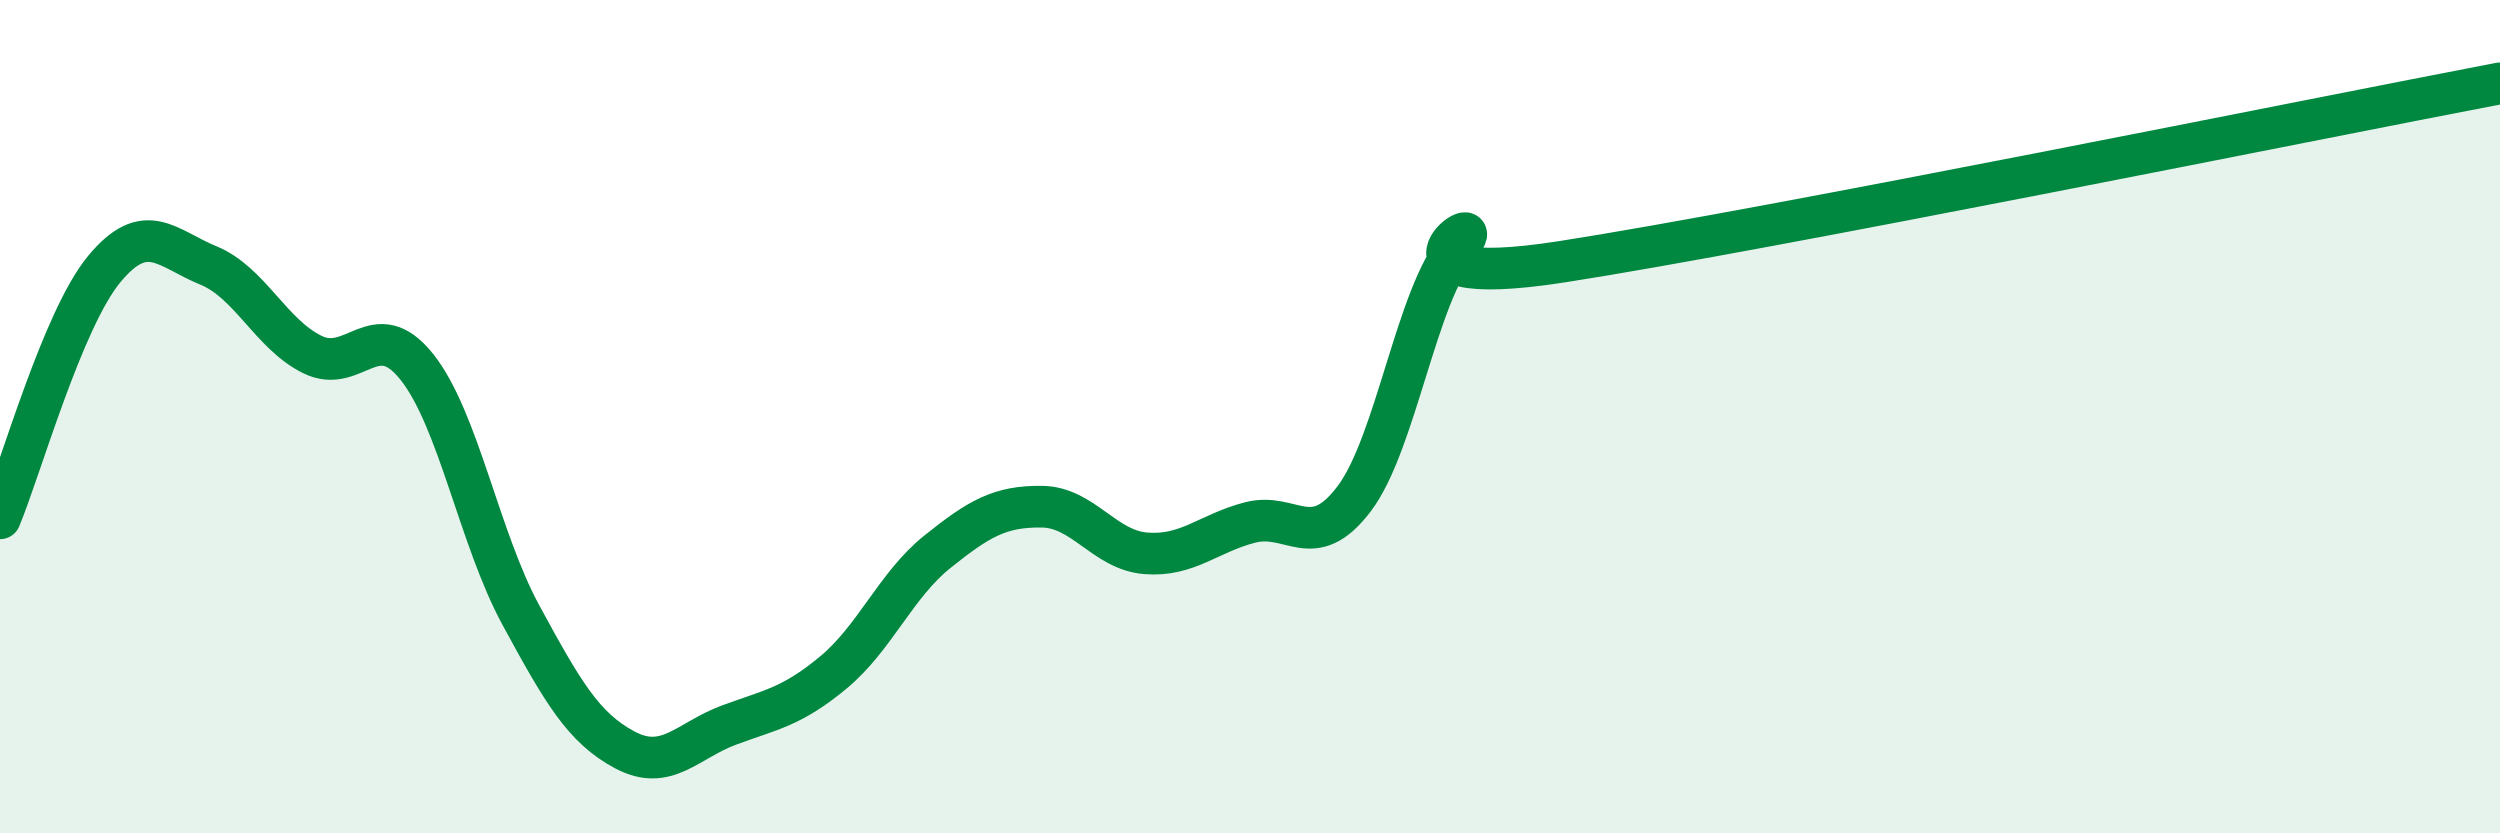 
    <svg width="60" height="20" viewBox="0 0 60 20" xmlns="http://www.w3.org/2000/svg">
      <path
        d="M 0,12.44 C 0.5,11.24 1.5,7.67 2.5,6.46 C 3.5,5.25 4,5.96 5,6.37 C 6,6.78 6.5,8.02 7.5,8.51 C 8.5,9 9,7.55 10,8.8 C 11,10.05 11.5,12.92 12.5,14.76 C 13.5,16.6 14,17.47 15,18 C 16,18.53 16.5,17.77 17.5,17.4 C 18.5,17.03 19,16.97 20,16.14 C 21,15.31 21.5,14.04 22.5,13.24 C 23.5,12.44 24,12.15 25,12.16 C 26,12.17 26.5,13.2 27.5,13.28 C 28.5,13.36 29,12.8 30,12.54 C 31,12.28 31.5,13.29 32.5,11.97 C 33.5,10.65 34,7.06 35,5.92 C 36,4.78 32.5,7.06 37.5,6.28 C 42.5,5.5 55.5,2.86 60,2L60 20L0 20Z"
        fill="#008740"
        opacity="0.1"
        stroke-linecap="round"
        stroke-linejoin="round"
      />
      <path
        d="M 0,12.44 C 0.5,11.24 1.5,7.67 2.5,6.46 C 3.5,5.25 4,5.96 5,6.37 C 6,6.78 6.5,8.02 7.5,8.51 C 8.5,9 9,7.55 10,8.8 C 11,10.05 11.5,12.92 12.5,14.76 C 13.5,16.6 14,17.47 15,18 C 16,18.53 16.5,17.77 17.5,17.4 C 18.5,17.03 19,16.97 20,16.14 C 21,15.31 21.5,14.04 22.5,13.24 C 23.5,12.44 24,12.15 25,12.16 C 26,12.17 26.5,13.2 27.5,13.28 C 28.5,13.36 29,12.8 30,12.54 C 31,12.28 31.5,13.29 32.5,11.97 C 33.5,10.65 34,7.06 35,5.92 C 36,4.78 32.5,7.06 37.5,6.28 C 42.5,5.5 55.5,2.86 60,2"
        stroke="#008740"
        stroke-width="1"
        fill="none"
        stroke-linecap="round"
        stroke-linejoin="round"
      />
    </svg>
  